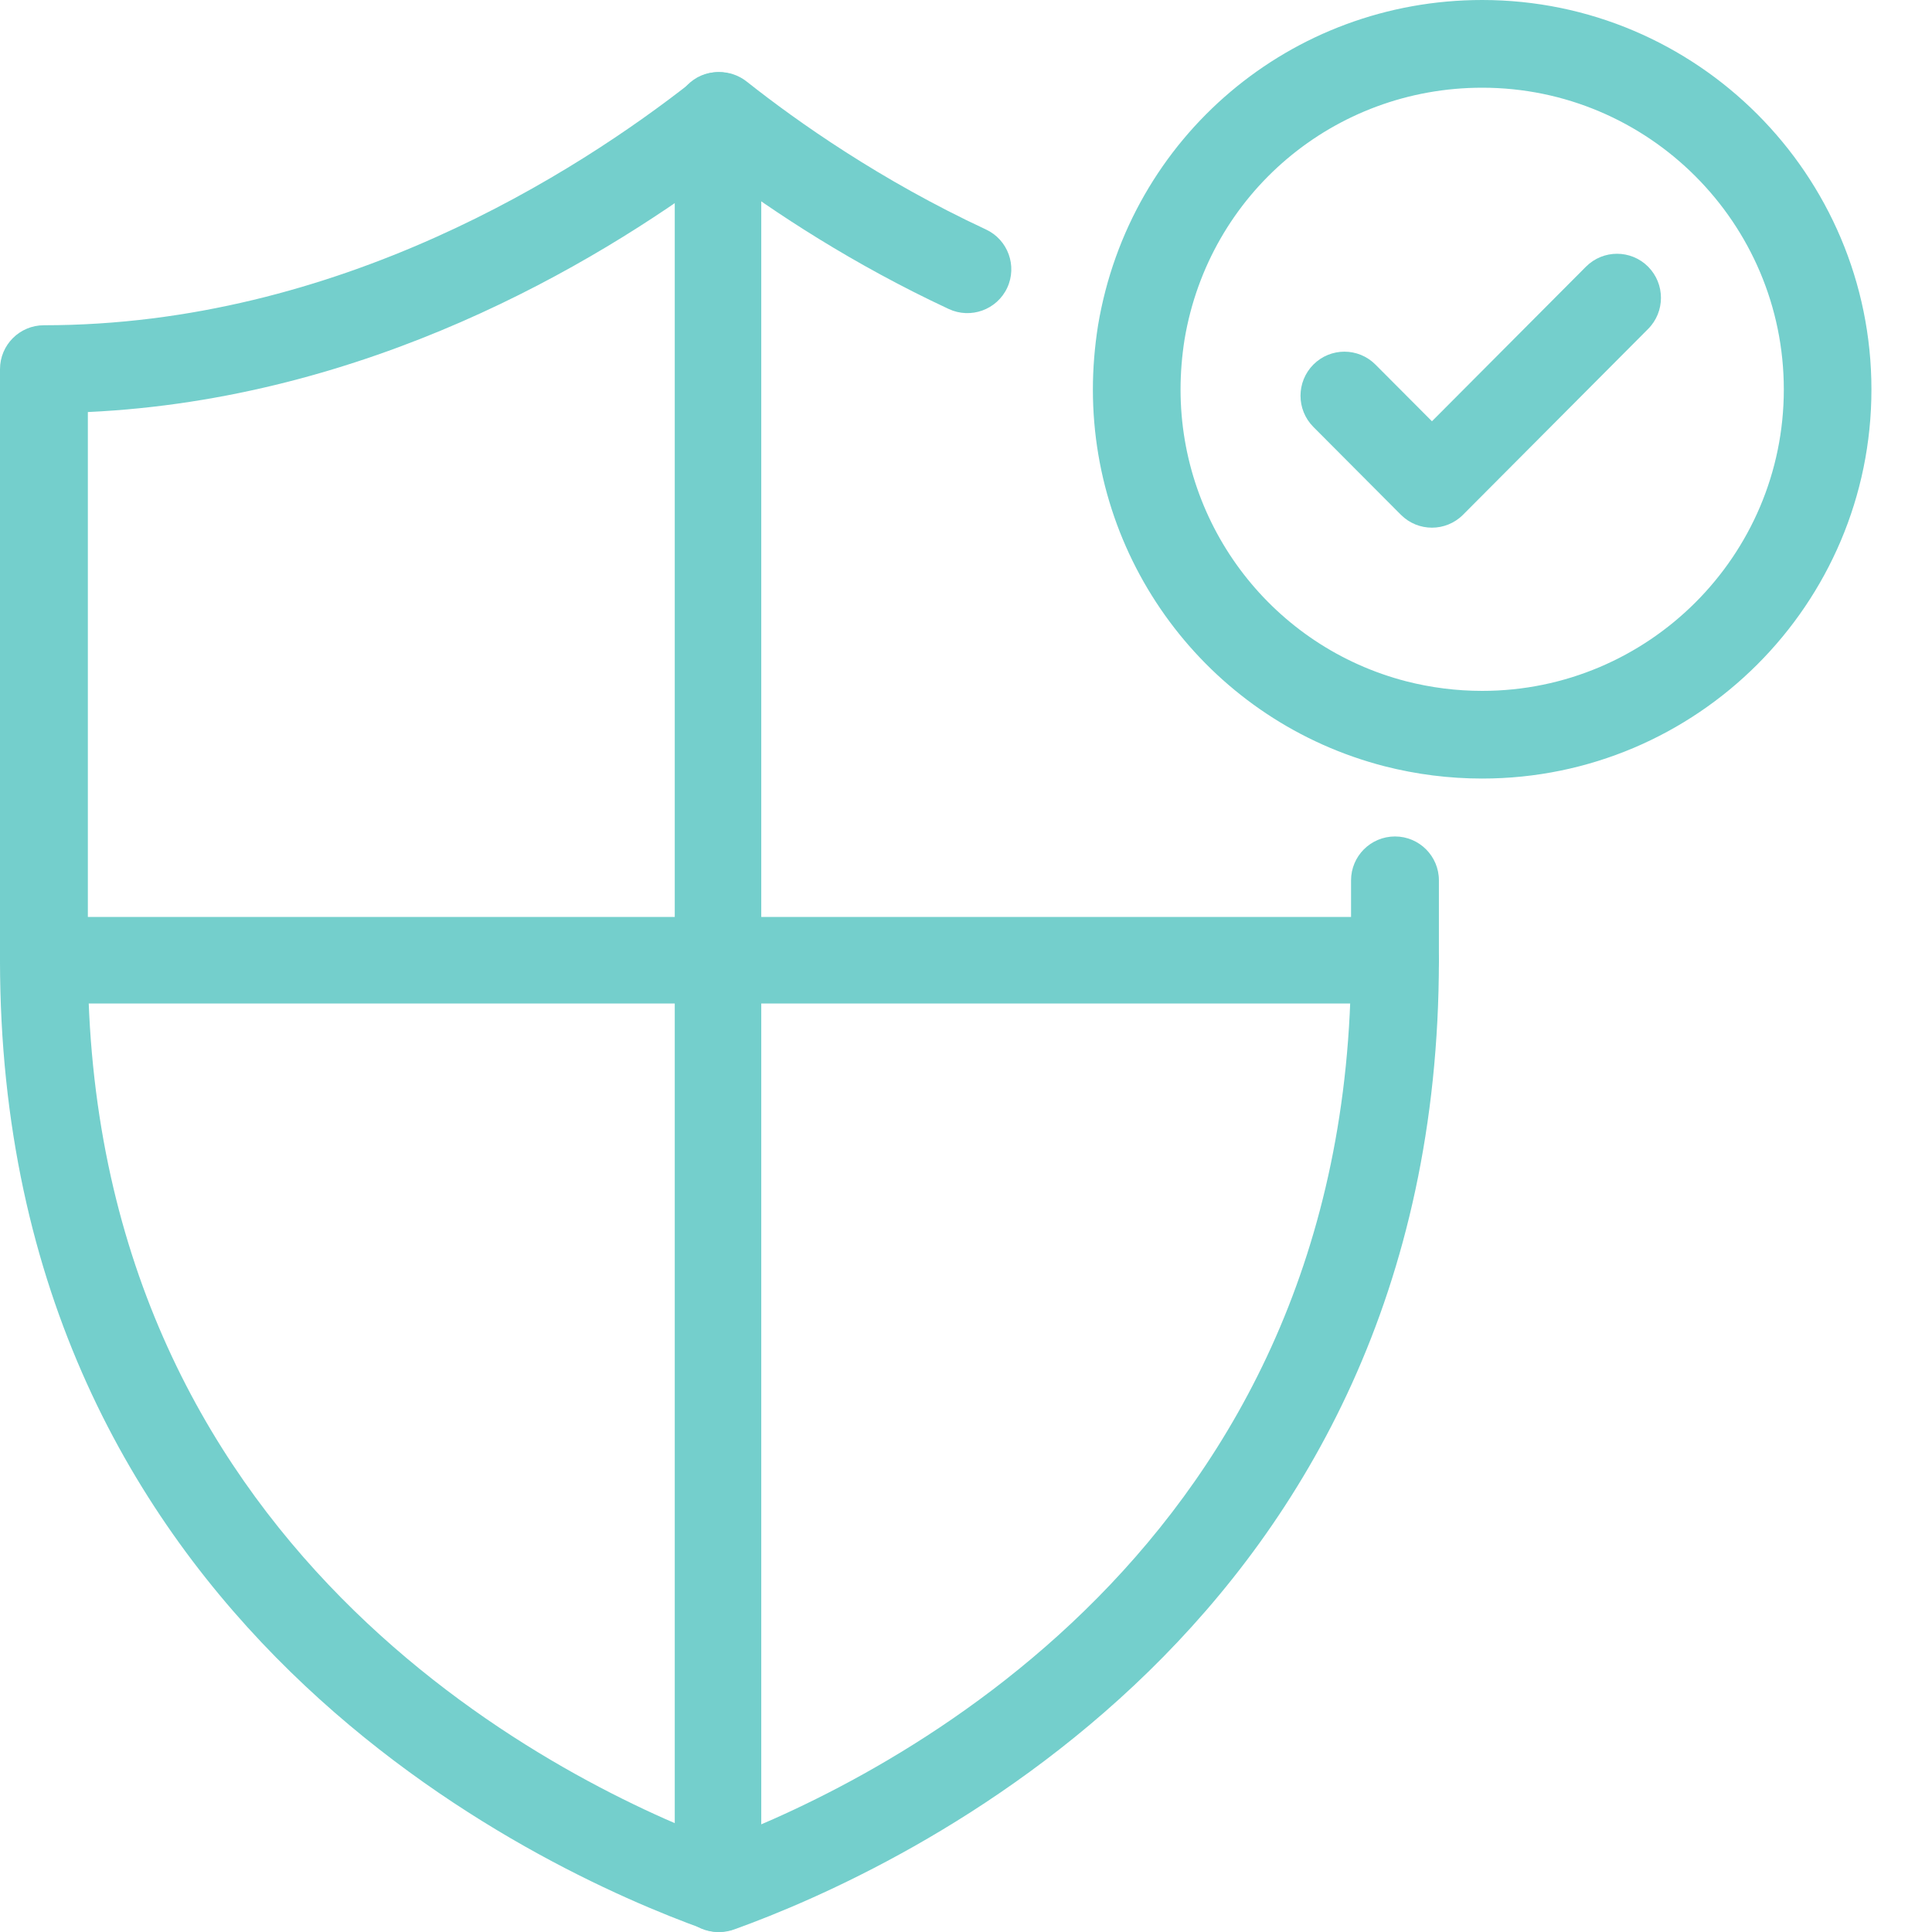 <?xml version="1.0" encoding="UTF-8"?>
<!DOCTYPE svg PUBLIC "-//W3C//DTD SVG 1.1//EN" "http://www.w3.org/Graphics/SVG/1.1/DTD/svg11.dtd">
<svg width="40px" height="40px" viewBox="0 0 40 40" version="1.1" xmlns="http://www.w3.org/2000/svg" xmlns:xlink="http://www.w3.org/1999/xlink">
    <!-- Generator: Sketch 64 (93537) - https://sketch.com -->
    <title>Brand Elements_Icons_Marketing_Clio_Approved for Distribution_Industry Leading Security</title>
    <desc>Created with Sketch.</desc>
    <g id="Brand-Elements_Icons_Marketing_Clio_Approved-for-Distribution_Industry-Leading-Security" stroke="none" stroke-width="1" fill="none" fill-rule="evenodd">
        <path d="M14.895,40 C14.791,40 14.687,39.982 14.588,39.946 C11.165,38.717 0,33.636 0,19.873 L0,7.643 C0,7.141 0.407,6.734 0.909,6.734 C7.004,6.734 11.936,3.572 14.333,1.687 C14.663,1.427 15.129,1.427 15.46,1.689 C16.516,2.525 18.233,3.735 20.413,4.751 C20.868,4.963 21.065,5.504 20.853,5.959 C20.64,6.414 20.098,6.609 19.644,6.398 C17.659,5.472 16.033,4.399 14.894,3.547 C12.282,5.492 7.594,8.262 1.819,8.531 L1.819,19.873 C1.819,32.065 11.445,36.815 14.895,38.123 C18.344,36.814 27.972,32.059 27.972,19.873 L27.972,18.227 C27.972,17.725 28.379,17.318 28.882,17.318 C29.384,17.318 29.791,17.725 29.791,18.227 L29.791,19.873 C29.791,33.629 18.626,38.715 15.203,39.946 C15.104,39.982 15,40 14.895,40" id="Fill-1" fill="#74CFCC"></path>
        <path d="M28.882,20.776 L0.909,20.776 C0.407,20.776 0,20.375 0,19.881 C0,19.386 0.407,18.985 0.909,18.985 L28.882,18.985 C29.384,18.985 29.791,19.386 29.791,19.881 C29.791,20.375 29.384,20.776 28.882,20.776" id="Fill-2" fill="#74CFCC"></path>
        <path d="M14.866,40 C14.371,40 13.97,39.593 13.97,39.091 L13.97,2.401 C13.97,1.899 14.371,1.493 14.866,1.493 C15.36,1.493 15.761,1.899 15.761,2.401 L15.761,39.091 C15.761,39.593 15.36,40 14.866,40" id="Fill-3" fill="#74CFCC"></path>
        <path d="M30.687,1.816 C27.622,1.816 25.031,4.007 24.525,7.027 C24.47,7.374 24.442,7.725 24.442,8.064 C24.442,10.911 26.364,13.395 29.116,14.106 C29.628,14.237 30.156,14.304 30.687,14.304 C34.13,14.304 36.932,11.505 36.932,8.064 C36.932,4.619 34.13,1.816 30.687,1.816 Z M30.687,16.119 C30.004,16.119 29.323,16.033 28.664,15.864 C25.109,14.947 22.627,11.739 22.627,8.064 C22.627,7.631 22.663,7.184 22.734,6.735 C23.388,2.829 26.732,0 30.687,0 C35.131,0 38.746,3.617 38.746,8.064 C38.746,12.506 35.131,16.119 30.687,16.119 L30.687,16.119 Z" id="Fill-4" fill="#74CFCC"></path>
        <path d="M29.647,10.925 C29.414,10.925 29.182,10.836 29.004,10.658 L27.192,8.839 C26.837,8.482 26.837,7.905 27.192,7.548 C27.547,7.192 28.122,7.192 28.477,7.548 L29.647,8.722 L32.836,5.521 C33.191,5.165 33.767,5.165 34.122,5.521 C34.477,5.878 34.477,6.455 34.122,6.811 L30.29,10.658 C30.112,10.836 29.879,10.925 29.647,10.925" id="Fill-5" fill="#74CFCC"></path>
    </g>
</svg>